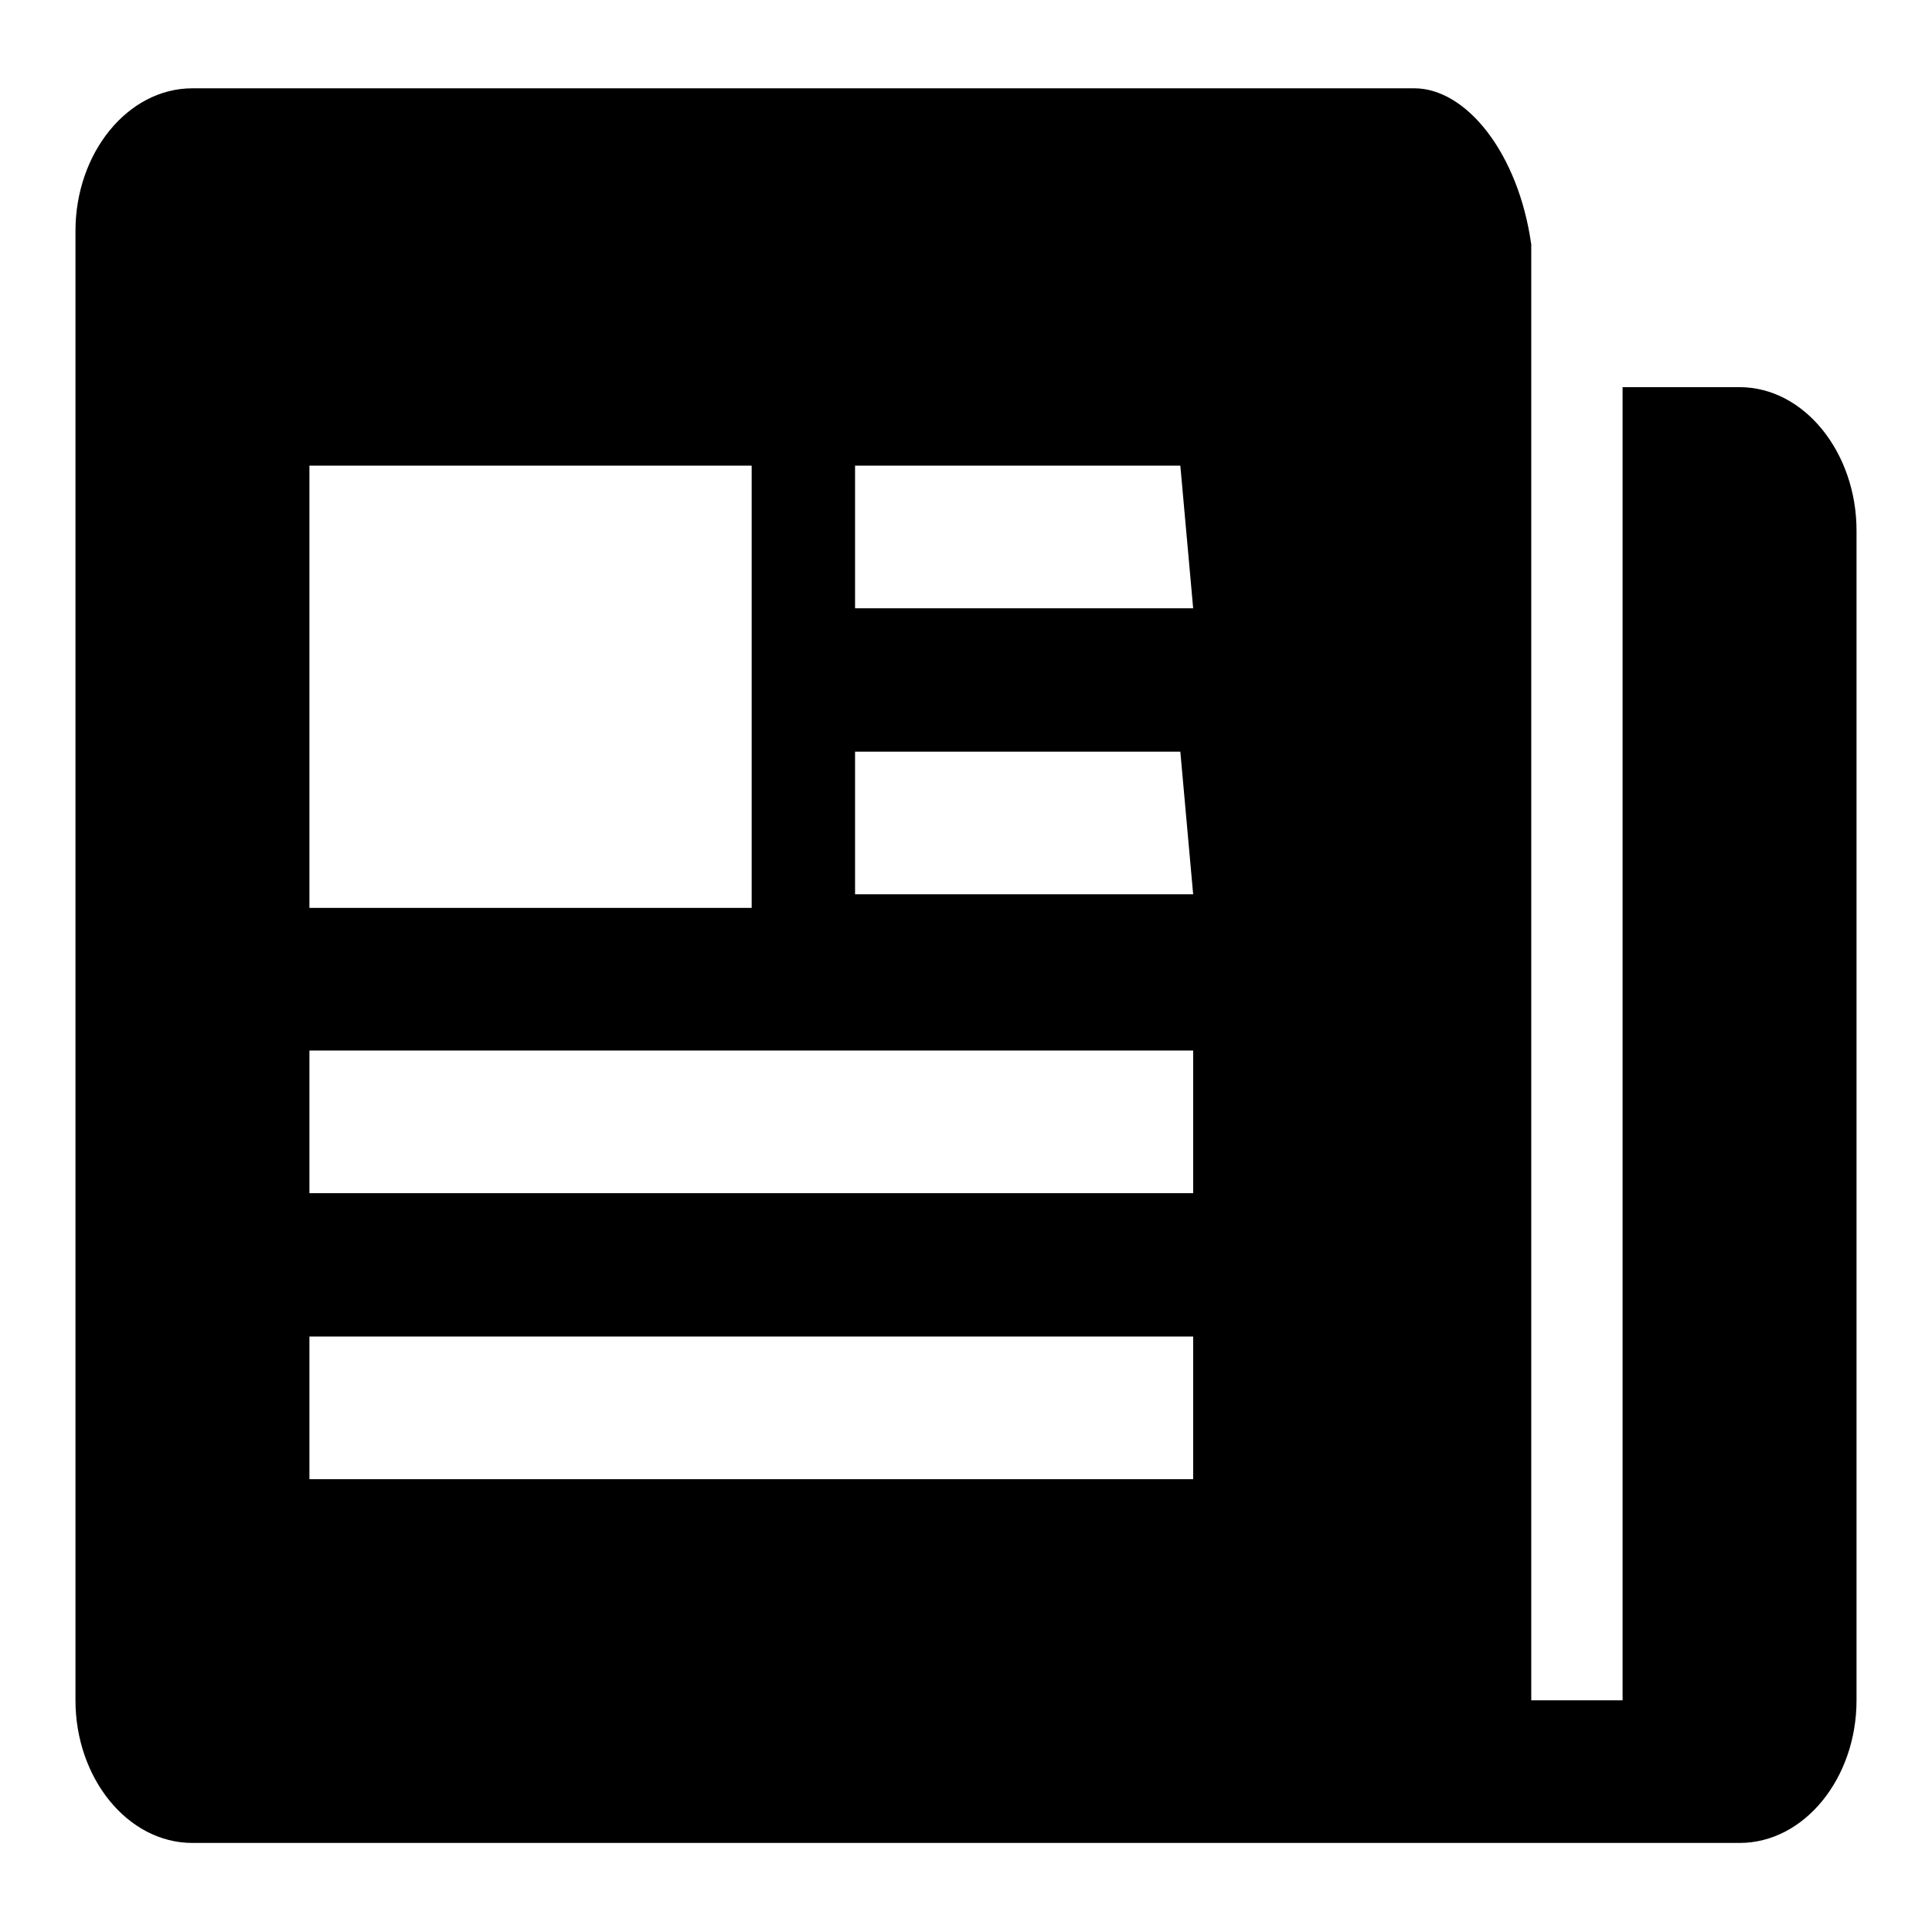 <?xml version="1.0" encoding="utf-8"?>
<!-- Svg Vector Icons : http://www.onlinewebfonts.com/icon -->
<!DOCTYPE svg PUBLIC "-//W3C//DTD SVG 1.1//EN" "http://www.w3.org/Graphics/SVG/1.1/DTD/svg11.dtd">
<svg version="1.1" xmlns="http://www.w3.org/2000/svg" xmlns:xlink="http://www.w3.org/1999/xlink" x="0px" y="0px" viewBox="0 0 256 256" enable-background="new 0 0 256 256" xml:space="preserve">
<g> <path fill="#000000" d="M230.5,51.3H215v174h-72.4c0,10.3,6.9,18.9,15.5,18.9h72.4c8.6,0,15.5-8.6,15.5-18.9v-155 C246,60,239.1,51.3,230.5,51.3L230.5,51.3z M187.4,11.7H25.5c-8.6,0-15.5,8.6-15.5,18.9v194.7c0,10.3,6.9,18.9,15.5,18.9h161.9 c8.6,0,15.5-8.6,15.5-18.9V32.4C201.2,20.3,194.3,11.7,187.4,11.7z M41,61.7h58.6v58.6H41V61.7z M158.1,196H41v-18.9h117.1V196z  M158.1,158.1H41v-18.9h117.1V158.1z M158.1,118.5h-44.8V99.6h43.1L158.1,118.5z M158.1,80.6h-44.8V61.7h43.1L158.1,80.6z"/></g>
</svg>
